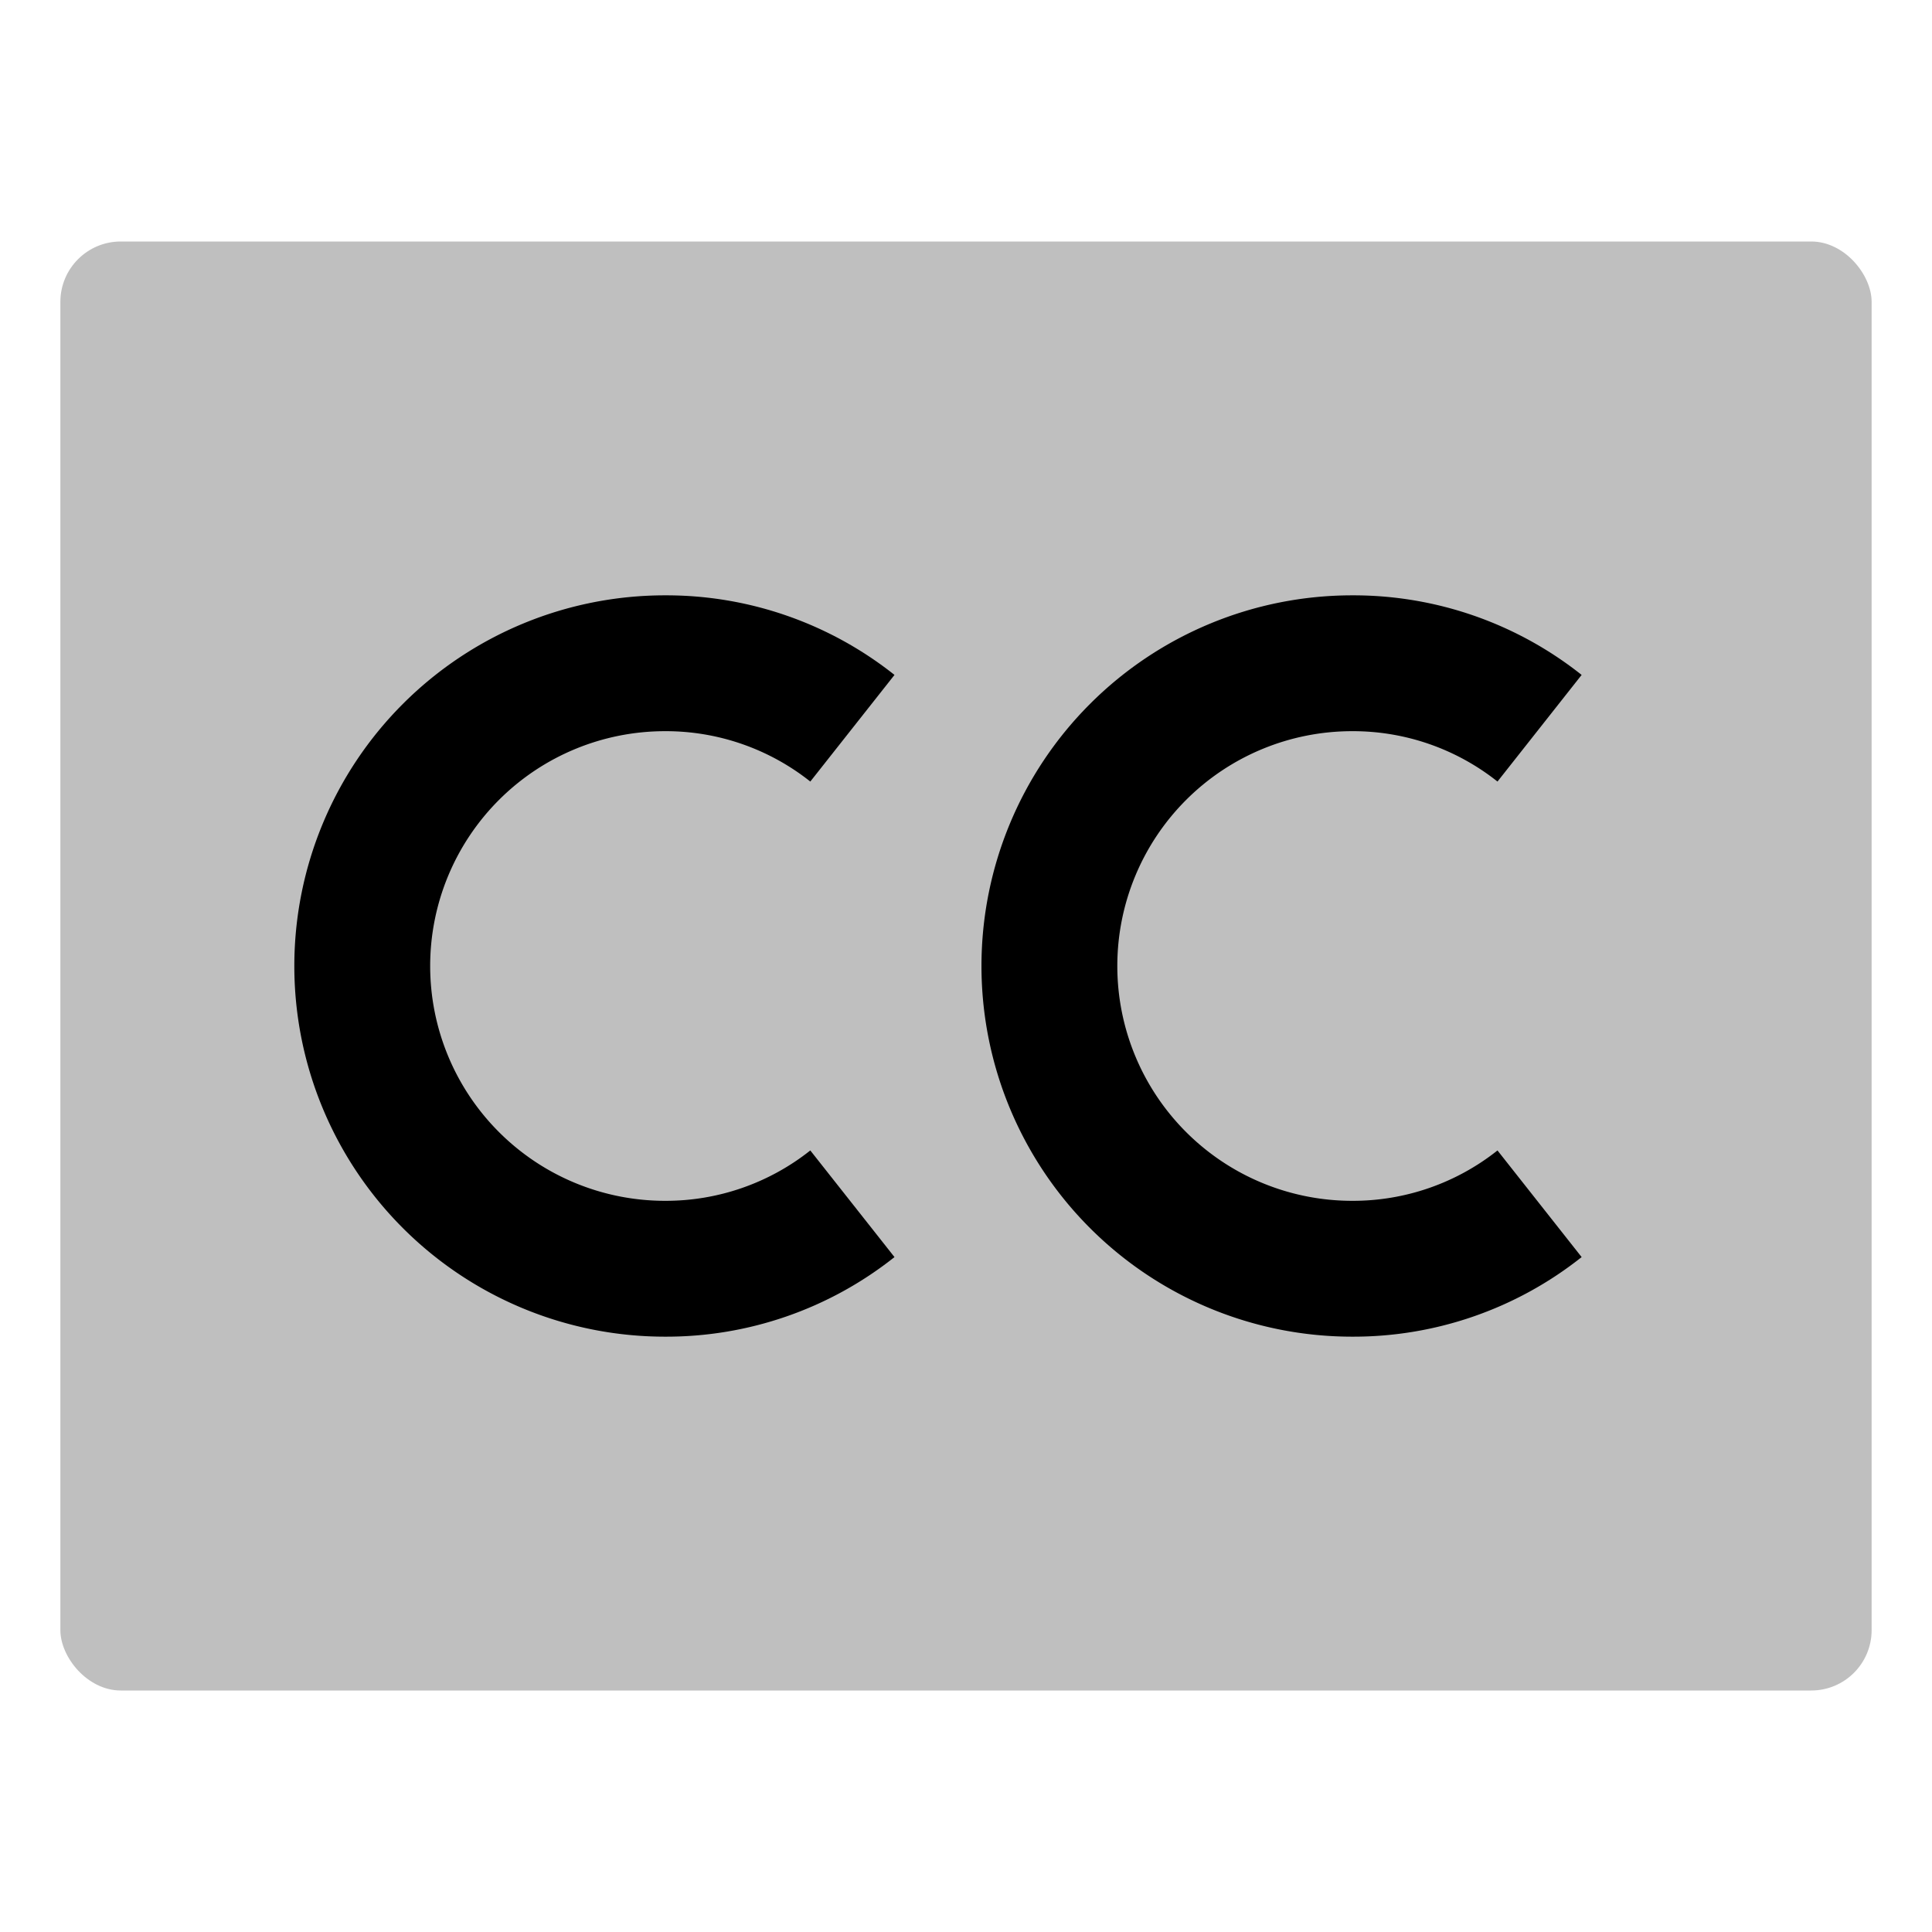 <svg xmlns="http://www.w3.org/2000/svg" id="export" viewBox="0 0 512 512">
  <defs>
    <style>
      .cls-2{fill:currentColor}
    </style>
  </defs>
  <rect width="480" height="384" x="16" y="64" fill="currentColor" opacity=".25" rx="16"/>
  <path d="M358.33,318.23a62.23,62.23,0,0,1,0-124.46,61.58,61.58,0,0,1,38.52,13.35l22.3-28.26a97.22,97.22,0,0,0-60.82-21.09,98.23,98.23,0,0,0,0,196.46,97.22,97.22,0,0,0,60.82-21.09l-22.3-28.26A61.58,61.58,0,0,1,358.33,318.23Z" class="cls-2"/>
  <path d="M176.23,193.77a61.57,61.57,0,0,1,38.51,13.35l22.31-28.26a97.22,97.22,0,0,0-60.82-21.09,98.23,98.23,0,0,0,0,196.46,97.22,97.22,0,0,0,60.82-21.09l-22.31-28.26a61.57,61.57,0,0,1-38.51,13.35,62.23,62.23,0,0,1,0-124.46Z" class="cls-2"/>
</svg>
